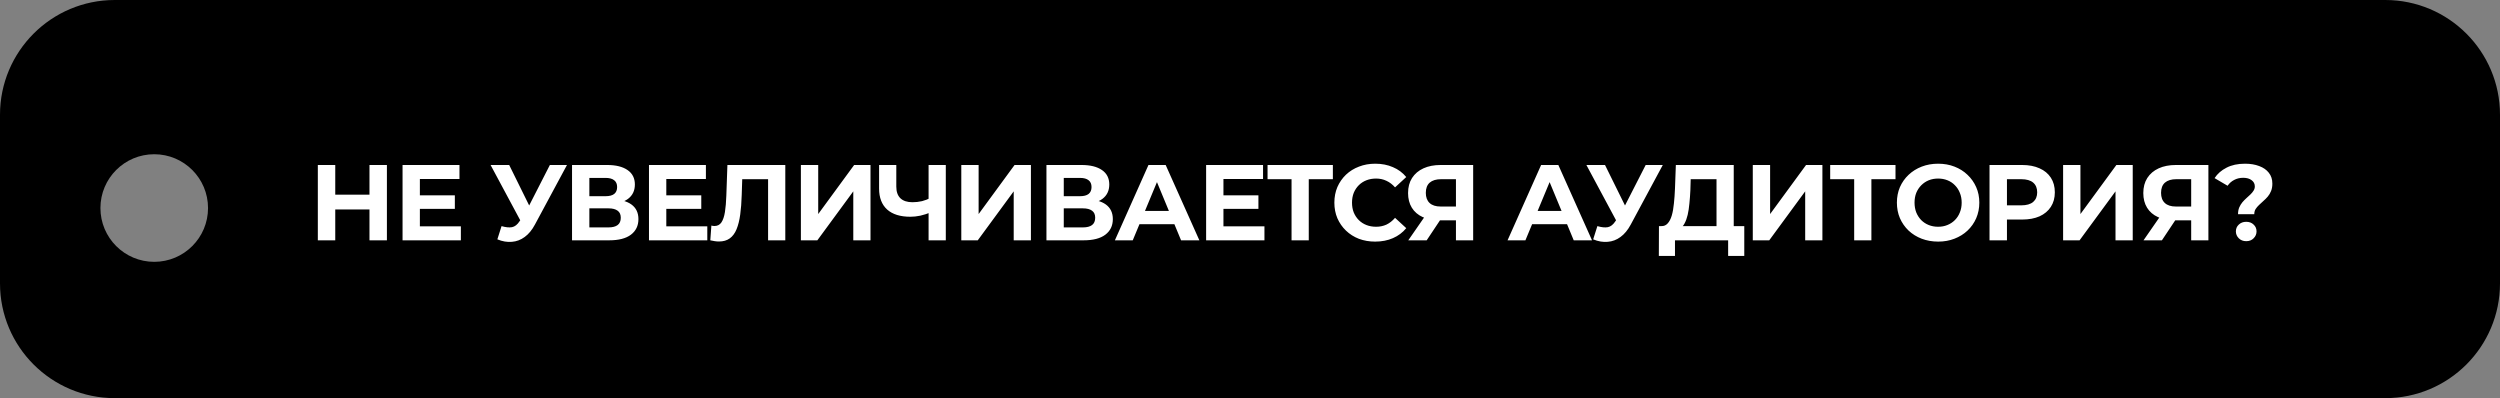 <?xml version="1.0" encoding="UTF-8"?> <svg xmlns="http://www.w3.org/2000/svg" width="697" height="111" viewBox="0 0 697 111" fill="none"><rect x="0" y="0" width="697" height="111" fill="#808080" stroke="none"/> <path fill-rule="evenodd" clip-rule="evenodd" d="M32 0C14.327 0 0 14.327 0 32V79C0 96.673 14.327 111 32 111H665C682.673 111 697 96.673 697 79V32C697 14.327 682.673 0 665 0H32ZM43 73C51.284 73 58 66.284 58 58C58 49.716 51.284 43 43 43C34.716 43 28 49.716 28 58C28 66.284 34.716 73 43 73Z" fill="black"></path> <path d="M103.01 46H107.87V67H103.01V46ZM93.47 67H88.61V46H93.47V67ZM103.37 58.39H93.11V54.28H103.37V58.39ZM116.701 54.46H126.811V58.24H116.701V54.46ZM117.061 63.1L128.491 63.1V67H112.231V46H128.101V49.9H117.061V63.1ZM139.833 63.04C140.993 63.38 141.963 63.48 142.743 63.34C143.543 63.18 144.253 62.62 144.873 61.66L145.893 60.13L146.343 59.62L153.303 46H158.073L149.133 62.62C148.333 64.12 147.383 65.27 146.283 66.07C145.203 66.87 144.013 67.32 142.713 67.42C141.413 67.54 140.063 67.31 138.663 66.73L139.833 63.04ZM146.253 63.67L136.773 46H141.963L148.923 60.1L146.253 63.67ZM159.483 67V46H169.263C171.703 46 173.603 46.47 174.963 47.41C176.323 48.35 177.003 49.69 177.003 51.43C177.003 53.15 176.363 54.49 175.083 55.45C173.803 56.39 172.103 56.86 169.983 56.86L170.553 55.6C172.913 55.6 174.743 56.07 176.043 57.01C177.343 57.95 177.993 59.31 177.993 61.09C177.993 62.93 177.293 64.38 175.893 65.44C174.513 66.48 172.493 67 169.833 67H159.483ZM164.313 63.4H169.653C170.773 63.4 171.623 63.18 172.203 62.74C172.783 62.3 173.073 61.62 173.073 60.7C173.073 59.82 172.783 59.17 172.203 58.75C171.623 58.31 170.773 58.09 169.653 58.09H164.313V63.4ZM164.313 54.7H168.843C169.903 54.7 170.703 54.49 171.243 54.07C171.783 53.63 172.053 52.99 172.053 52.15C172.053 51.31 171.783 50.68 171.243 50.26C170.703 49.82 169.903 49.6 168.843 49.6H164.313V54.7ZM185.406 54.46H195.516V58.24H185.406V54.46ZM185.766 63.1H197.196V67H180.936V46H196.806V49.9H185.766V63.1ZM200.432 67.33C200.072 67.33 199.692 67.3 199.292 67.24C198.912 67.18 198.492 67.1 198.032 67L198.332 62.89C198.612 62.97 198.902 63.01 199.202 63.01C200.022 63.01 200.662 62.68 201.122 62.02C201.582 61.34 201.912 60.37 202.112 59.11C202.312 57.85 202.442 56.32 202.502 54.52L202.802 46H218.942V67H214.142V48.85L215.252 49.96H205.982L206.972 48.79L206.792 54.34C206.732 56.4 206.592 58.23 206.372 59.83C206.152 61.43 205.812 62.79 205.352 63.91C204.892 65.03 204.262 65.88 203.462 66.46C202.662 67.04 201.652 67.33 200.432 67.33ZM223.287 67V46H228.117V59.68L238.137 46L242.697 46V67H237.897V53.35L227.877 67H223.287ZM259.579 59.17C258.539 59.59 257.539 59.91 256.579 60.13C255.619 60.33 254.699 60.43 253.819 60.43C250.999 60.43 248.839 59.76 247.339 58.42C245.839 57.06 245.089 55.11 245.089 52.57V46H249.889V52.03C249.889 53.47 250.279 54.56 251.059 55.3C251.839 56.02 252.949 56.38 254.389 56.38C255.309 56.38 256.199 56.28 257.059 56.08C257.919 55.86 258.719 55.55 259.459 55.15L259.579 59.17ZM258.889 67V46H263.689V67H258.889ZM268.01 67V46H272.84V59.68L282.86 46L287.42 46V67H282.62V53.35L272.6 67H268.01ZM291.749 67V46H301.529C303.969 46 305.869 46.47 307.229 47.41C308.589 48.35 309.269 49.69 309.269 51.43C309.269 53.15 308.629 54.49 307.349 55.45C306.069 56.39 304.369 56.86 302.249 56.86L302.819 55.6C305.179 55.6 307.009 56.07 308.309 57.01C309.609 57.95 310.259 59.31 310.259 61.09C310.259 62.93 309.559 64.38 308.159 65.44C306.779 66.48 304.759 67 302.099 67H291.749ZM296.579 63.4H301.919C303.039 63.4 303.889 63.18 304.469 62.74C305.049 62.3 305.339 61.62 305.339 60.7C305.339 59.82 305.049 59.17 304.469 58.75C303.889 58.31 303.039 58.09 301.919 58.09H296.579V63.4ZM296.579 54.7H301.109C302.169 54.7 302.969 54.49 303.509 54.07C304.049 53.63 304.319 52.99 304.319 52.15C304.319 51.31 304.049 50.68 303.509 50.26C302.969 49.82 302.169 49.6 301.109 49.6H296.579V54.7ZM310.832 67L320.192 46H324.992L334.382 67H329.282L321.602 48.46H323.522L315.812 67H310.832ZM315.512 62.5L316.802 58.81L327.602 58.81L328.922 62.5L315.512 62.5ZM340.737 54.46H350.847V58.24H340.737V54.46ZM341.097 63.1H352.527V67H336.267V46H352.137V49.9H341.097V63.1ZM360.083 67V48.85L361.193 49.96H353.393V46H371.603V49.96H363.803L364.883 48.85V67H360.083ZM383.391 67.36C381.771 67.36 380.261 67.1 378.861 66.58C377.481 66.04 376.281 65.28 375.261 64.3C374.241 63.32 373.441 62.17 372.861 60.85C372.301 59.53 372.021 58.08 372.021 56.5C372.021 54.92 372.301 53.47 372.861 52.15C373.441 50.83 374.241 49.68 375.261 48.7C376.301 47.72 377.511 46.97 378.891 46.45C380.271 45.91 381.781 45.64 383.421 45.64C385.241 45.64 386.881 45.96 388.341 46.6C389.821 47.22 391.061 48.14 392.061 49.36L388.941 52.24C388.221 51.42 387.421 50.81 386.541 50.41C385.661 49.99 384.701 49.78 383.661 49.78C382.681 49.78 381.781 49.94 380.961 50.26C380.141 50.58 379.431 51.04 378.831 51.64C378.231 52.24 377.761 52.95 377.421 53.77C377.101 54.59 376.941 55.5 376.941 56.5C376.941 57.5 377.101 58.41 377.421 59.23C377.761 60.05 378.231 60.76 378.831 61.36C379.431 61.96 380.141 62.42 380.961 62.74C381.781 63.06 382.681 63.22 383.661 63.22C384.701 63.22 385.661 63.02 386.541 62.62C387.421 62.2 388.221 61.57 388.941 60.73L392.061 63.61C391.061 64.83 389.821 65.76 388.341 66.4C386.881 67.04 385.231 67.36 383.391 67.36ZM405.918 67V60.37L407.118 61.42L401.358 61.42C399.538 61.42 397.968 61.12 396.648 60.52C395.328 59.92 394.318 59.05 393.618 57.91C392.918 56.77 392.568 55.41 392.568 53.83C392.568 52.19 392.938 50.79 393.678 49.63C394.438 48.45 395.498 47.55 396.858 46.93C398.218 46.31 399.818 46 401.658 46H410.718V67H405.918ZM392.628 67L397.848 59.47H402.768L397.758 67H392.628ZM405.918 58.81V48.7L407.118 49.96H401.778C400.398 49.96 399.338 50.28 398.598 50.92C397.878 51.56 397.518 52.51 397.518 53.77C397.518 54.99 397.868 55.93 398.568 56.59C399.268 57.25 400.298 57.58 401.658 57.58H407.118L405.918 58.81ZM420.305 67L429.665 46H434.465L443.855 67H438.755L431.075 48.46H432.995L425.285 67H420.305ZM424.985 62.5L426.275 58.81H437.075L438.395 62.5H424.985ZM445.347 63.04C446.507 63.38 447.477 63.48 448.257 63.34C449.057 63.18 449.767 62.62 450.387 61.66L451.407 60.13L451.857 59.62L458.817 46L463.587 46L454.647 62.62C453.847 64.12 452.897 65.27 451.797 66.07C450.717 66.87 449.527 67.32 448.227 67.42C446.927 67.54 445.577 67.31 444.177 66.73L445.347 63.04ZM451.767 63.67L442.287 46H447.477L454.437 60.1L451.767 63.67ZM478.565 64.84V49.96H471.365L471.275 53.02C471.215 54.32 471.125 55.55 471.005 56.71C470.905 57.87 470.745 58.93 470.525 59.89C470.305 60.83 470.015 61.63 469.655 62.29C469.315 62.95 468.885 63.42 468.365 63.7L463.175 63.04C463.895 63.06 464.485 62.81 464.945 62.29C465.425 61.77 465.805 61.04 466.085 60.1C466.365 59.14 466.565 58.02 466.685 56.74C466.825 55.46 466.925 54.07 466.985 52.57L467.225 46H483.365V64.84H478.565ZM462.485 71.35L462.515 63.04L486.305 63.04V71.35H481.805V67H466.985V71.35H462.485ZM488.676 67V46H493.506V59.68L503.526 46L508.086 46V67H503.286V53.35L493.266 67H488.676ZM516.945 67V48.85L518.055 49.96H510.255V46H528.465V49.96H520.665L521.745 48.85V67H516.945ZM540.374 67.36C538.714 67.36 537.174 67.09 535.754 66.55C534.354 66.01 533.134 65.25 532.094 64.27C531.074 63.29 530.274 62.14 529.694 60.82C529.134 59.5 528.854 58.06 528.854 56.5C528.854 54.94 529.134 53.5 529.694 52.18C530.274 50.86 531.084 49.71 532.124 48.73C533.164 47.75 534.384 46.99 535.784 46.45C537.184 45.91 538.704 45.64 540.344 45.64C542.004 45.64 543.524 45.91 544.904 46.45C546.304 46.99 547.514 47.75 548.534 48.73C549.574 49.71 550.384 50.86 550.964 52.18C551.544 53.48 551.834 54.92 551.834 56.5C551.834 58.06 551.544 59.51 550.964 60.85C550.384 62.17 549.574 63.32 548.534 64.3C547.514 65.26 546.304 66.01 544.904 66.55C543.524 67.09 542.014 67.36 540.374 67.36ZM540.344 63.22C541.284 63.22 542.144 63.06 542.924 62.74C543.724 62.42 544.424 61.96 545.024 61.36C545.624 60.76 546.084 60.05 546.404 59.23C546.744 58.41 546.914 57.5 546.914 56.5C546.914 55.5 546.744 54.59 546.404 53.77C546.084 52.95 545.624 52.24 545.024 51.64C544.444 51.04 543.754 50.58 542.954 50.26C542.154 49.94 541.284 49.78 540.344 49.78C539.404 49.78 538.534 49.94 537.734 50.26C536.954 50.58 536.264 51.04 535.664 51.64C535.064 52.24 534.594 52.95 534.254 53.77C533.934 54.59 533.774 55.5 533.774 56.5C533.774 57.48 533.934 58.39 534.254 59.23C534.594 60.05 535.054 60.76 535.634 61.36C536.234 61.96 536.934 62.42 537.734 62.74C538.534 63.06 539.404 63.22 540.344 63.22ZM554.678 67V46H563.768C565.648 46 567.268 46.31 568.628 46.93C569.988 47.53 571.038 48.4 571.778 49.54C572.518 50.68 572.888 52.04 572.888 53.62C572.888 55.18 572.518 56.53 571.778 57.67C571.038 58.81 569.988 59.69 568.628 60.31C567.268 60.91 565.648 61.21 563.768 61.21L557.378 61.21L559.538 59.02V67H554.678ZM559.538 59.56L557.378 57.25H563.498C564.998 57.25 566.118 56.93 566.858 56.29C567.598 55.65 567.968 54.76 567.968 53.62C567.968 52.46 567.598 51.56 566.858 50.92C566.118 50.28 564.998 49.96 563.498 49.96H557.378L559.538 47.65V59.56ZM575.194 67V46H580.024V59.68L590.044 46L594.604 46V67H589.804V53.35L579.784 67H575.194ZM610.902 67V60.37L612.102 61.42H606.342C604.522 61.42 602.952 61.12 601.632 60.52C600.312 59.92 599.302 59.05 598.602 57.91C597.902 56.77 597.552 55.41 597.552 53.83C597.552 52.19 597.922 50.79 598.662 49.63C599.422 48.45 600.482 47.55 601.842 46.93C603.202 46.31 604.802 46 606.642 46H615.702V67H610.902ZM597.612 67L602.832 59.47H607.752L602.742 67H597.612ZM610.902 58.81V48.7L612.102 49.96H606.762C605.382 49.96 604.322 50.28 603.582 50.92C602.862 51.56 602.502 52.51 602.502 53.77C602.502 54.99 602.852 55.93 603.552 56.59C604.252 57.25 605.282 57.58 606.642 57.58H612.102L610.902 58.81ZM623.963 59.71C623.963 59.01 624.073 58.39 624.293 57.85C624.533 57.31 624.823 56.83 625.163 56.41C625.523 55.99 625.903 55.6 626.303 55.24C626.703 54.88 627.073 54.54 627.413 54.22C627.773 53.88 628.063 53.53 628.283 53.17C628.523 52.81 628.643 52.41 628.643 51.97C628.643 51.25 628.343 50.67 627.743 50.23C627.163 49.79 626.383 49.57 625.403 49.57C624.463 49.57 623.623 49.77 622.883 50.17C622.143 50.55 621.533 51.09 621.053 51.79L617.423 49.66C618.223 48.44 619.333 47.47 620.753 46.75C622.173 46.01 623.893 45.64 625.913 45.64C627.413 45.64 628.733 45.86 629.873 46.3C631.013 46.72 631.903 47.34 632.543 48.16C633.203 48.98 633.533 49.99 633.533 51.19C633.533 51.97 633.413 52.66 633.173 53.26C632.933 53.86 632.623 54.38 632.243 54.82C631.863 55.26 631.453 55.67 631.013 56.05C630.593 56.43 630.193 56.8 629.813 57.16C629.433 57.52 629.113 57.9 628.853 58.3C628.613 58.7 628.493 59.17 628.493 59.71H623.963ZM626.243 67.24C625.403 67.24 624.713 66.97 624.173 66.43C623.633 65.89 623.363 65.25 623.363 64.51C623.363 63.75 623.633 63.12 624.173 62.62C624.713 62.1 625.403 61.84 626.243 61.84C627.103 61.84 627.793 62.1 628.313 62.62C628.853 63.12 629.123 63.75 629.123 64.51C629.123 65.25 628.853 65.89 628.313 66.43C627.793 66.97 627.103 67.24 626.243 67.24Z" fill="white"></path> </svg> 